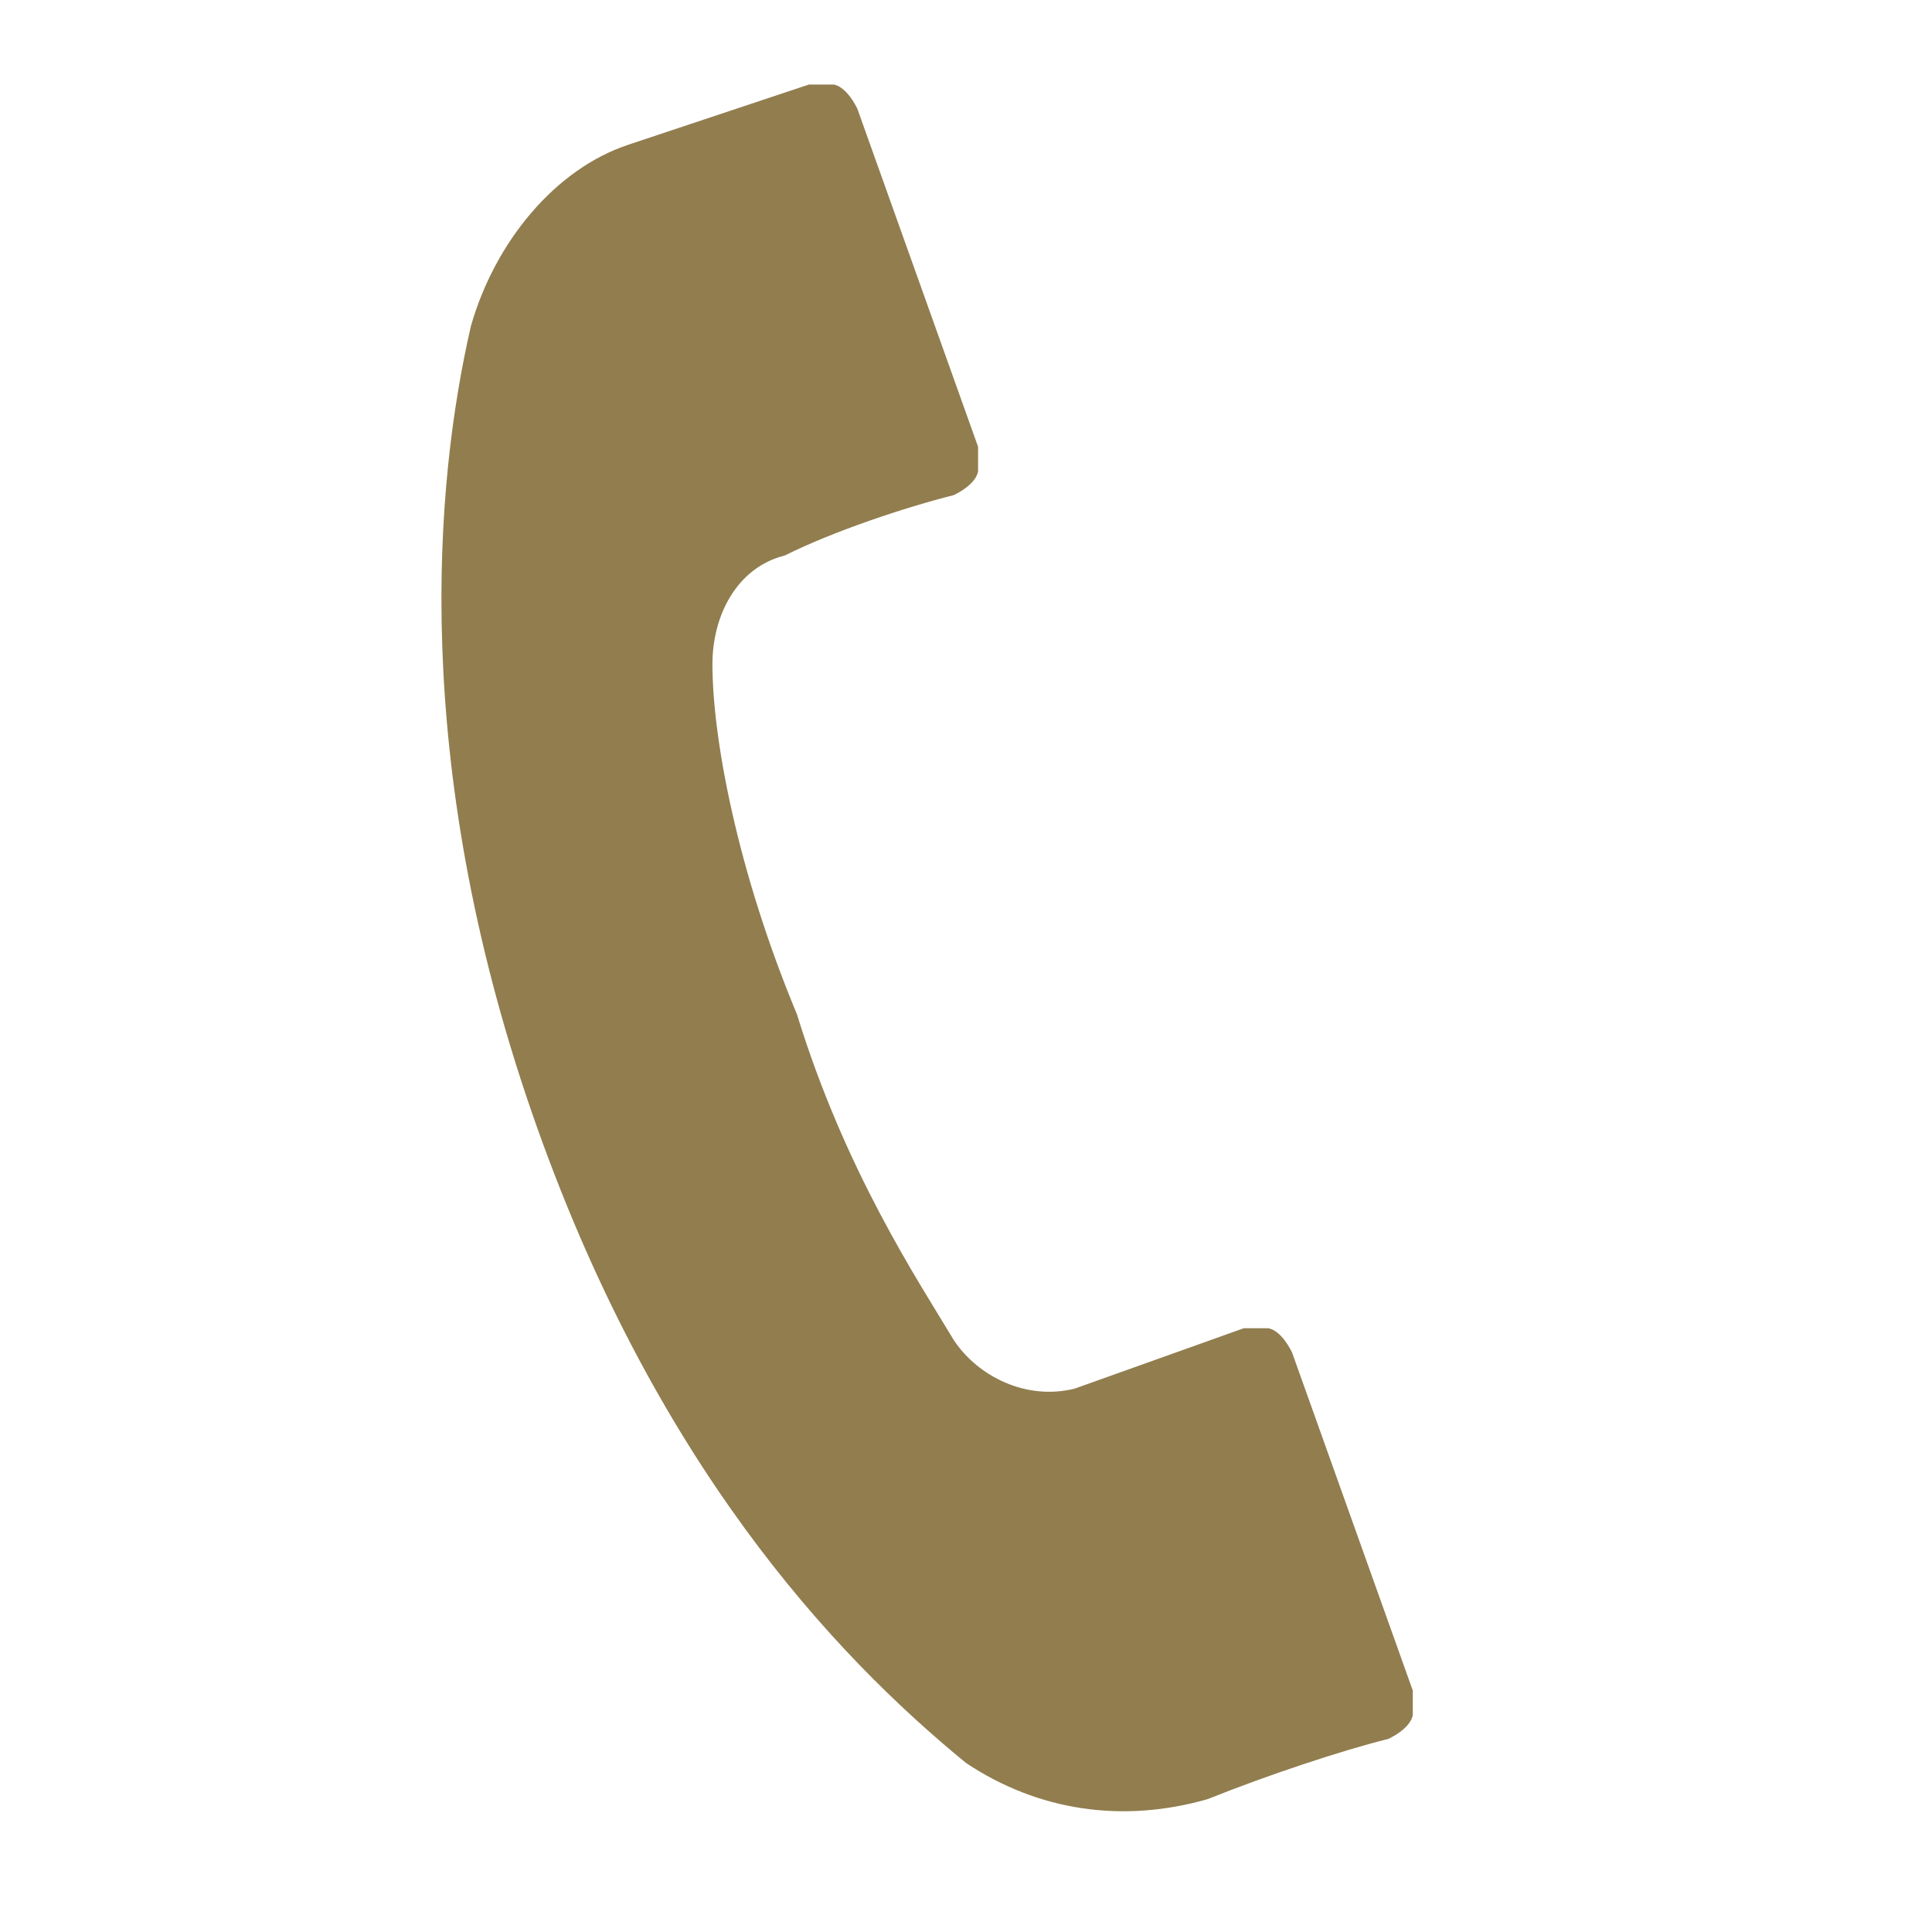 <?xml version="1.0" encoding="UTF-8"?>
<svg id="Layer_1" data-name="Layer 1" xmlns="http://www.w3.org/2000/svg" version="1.1" viewBox="0 0 16 16">
  <defs>
    <style>
      .cls-1 {
        fill: #917d4e;
        fill-rule: evenodd;
        stroke-width: 0px;
      }
    </style>
  </defs>
  <path class="cls-1" d="M7.1.9l1,2.8c0,0,0,.2,0,.2s0,.1-.2.2c-.4.1-1,.3-1.4.5-.4.1-.6.5-.6.9,0,0,0,0,0,0,0,.6.2,1.7.7,2.9.4,1.3,1,2.2,1.3,2.7,0,0,0,0,0,0,.2.3.6.5,1,.4l1.4-.5c0,0,.2,0,.2,0s.1,0,.2.2l1,2.8c0,0,0,.2,0,.2s0,.1-.2.2c-.4.1-1,.3-1.5.5h0c-.7.2-1.4.1-2-.3-1.1-.9-2.6-2.5-3.6-5.4-1-2.9-.8-5.2-.5-6.5.2-.7.7-1.3,1.3-1.5l1.5-.5c0,0,.2,0,.2,0s.1,0,.2.2Z"/>
</svg>